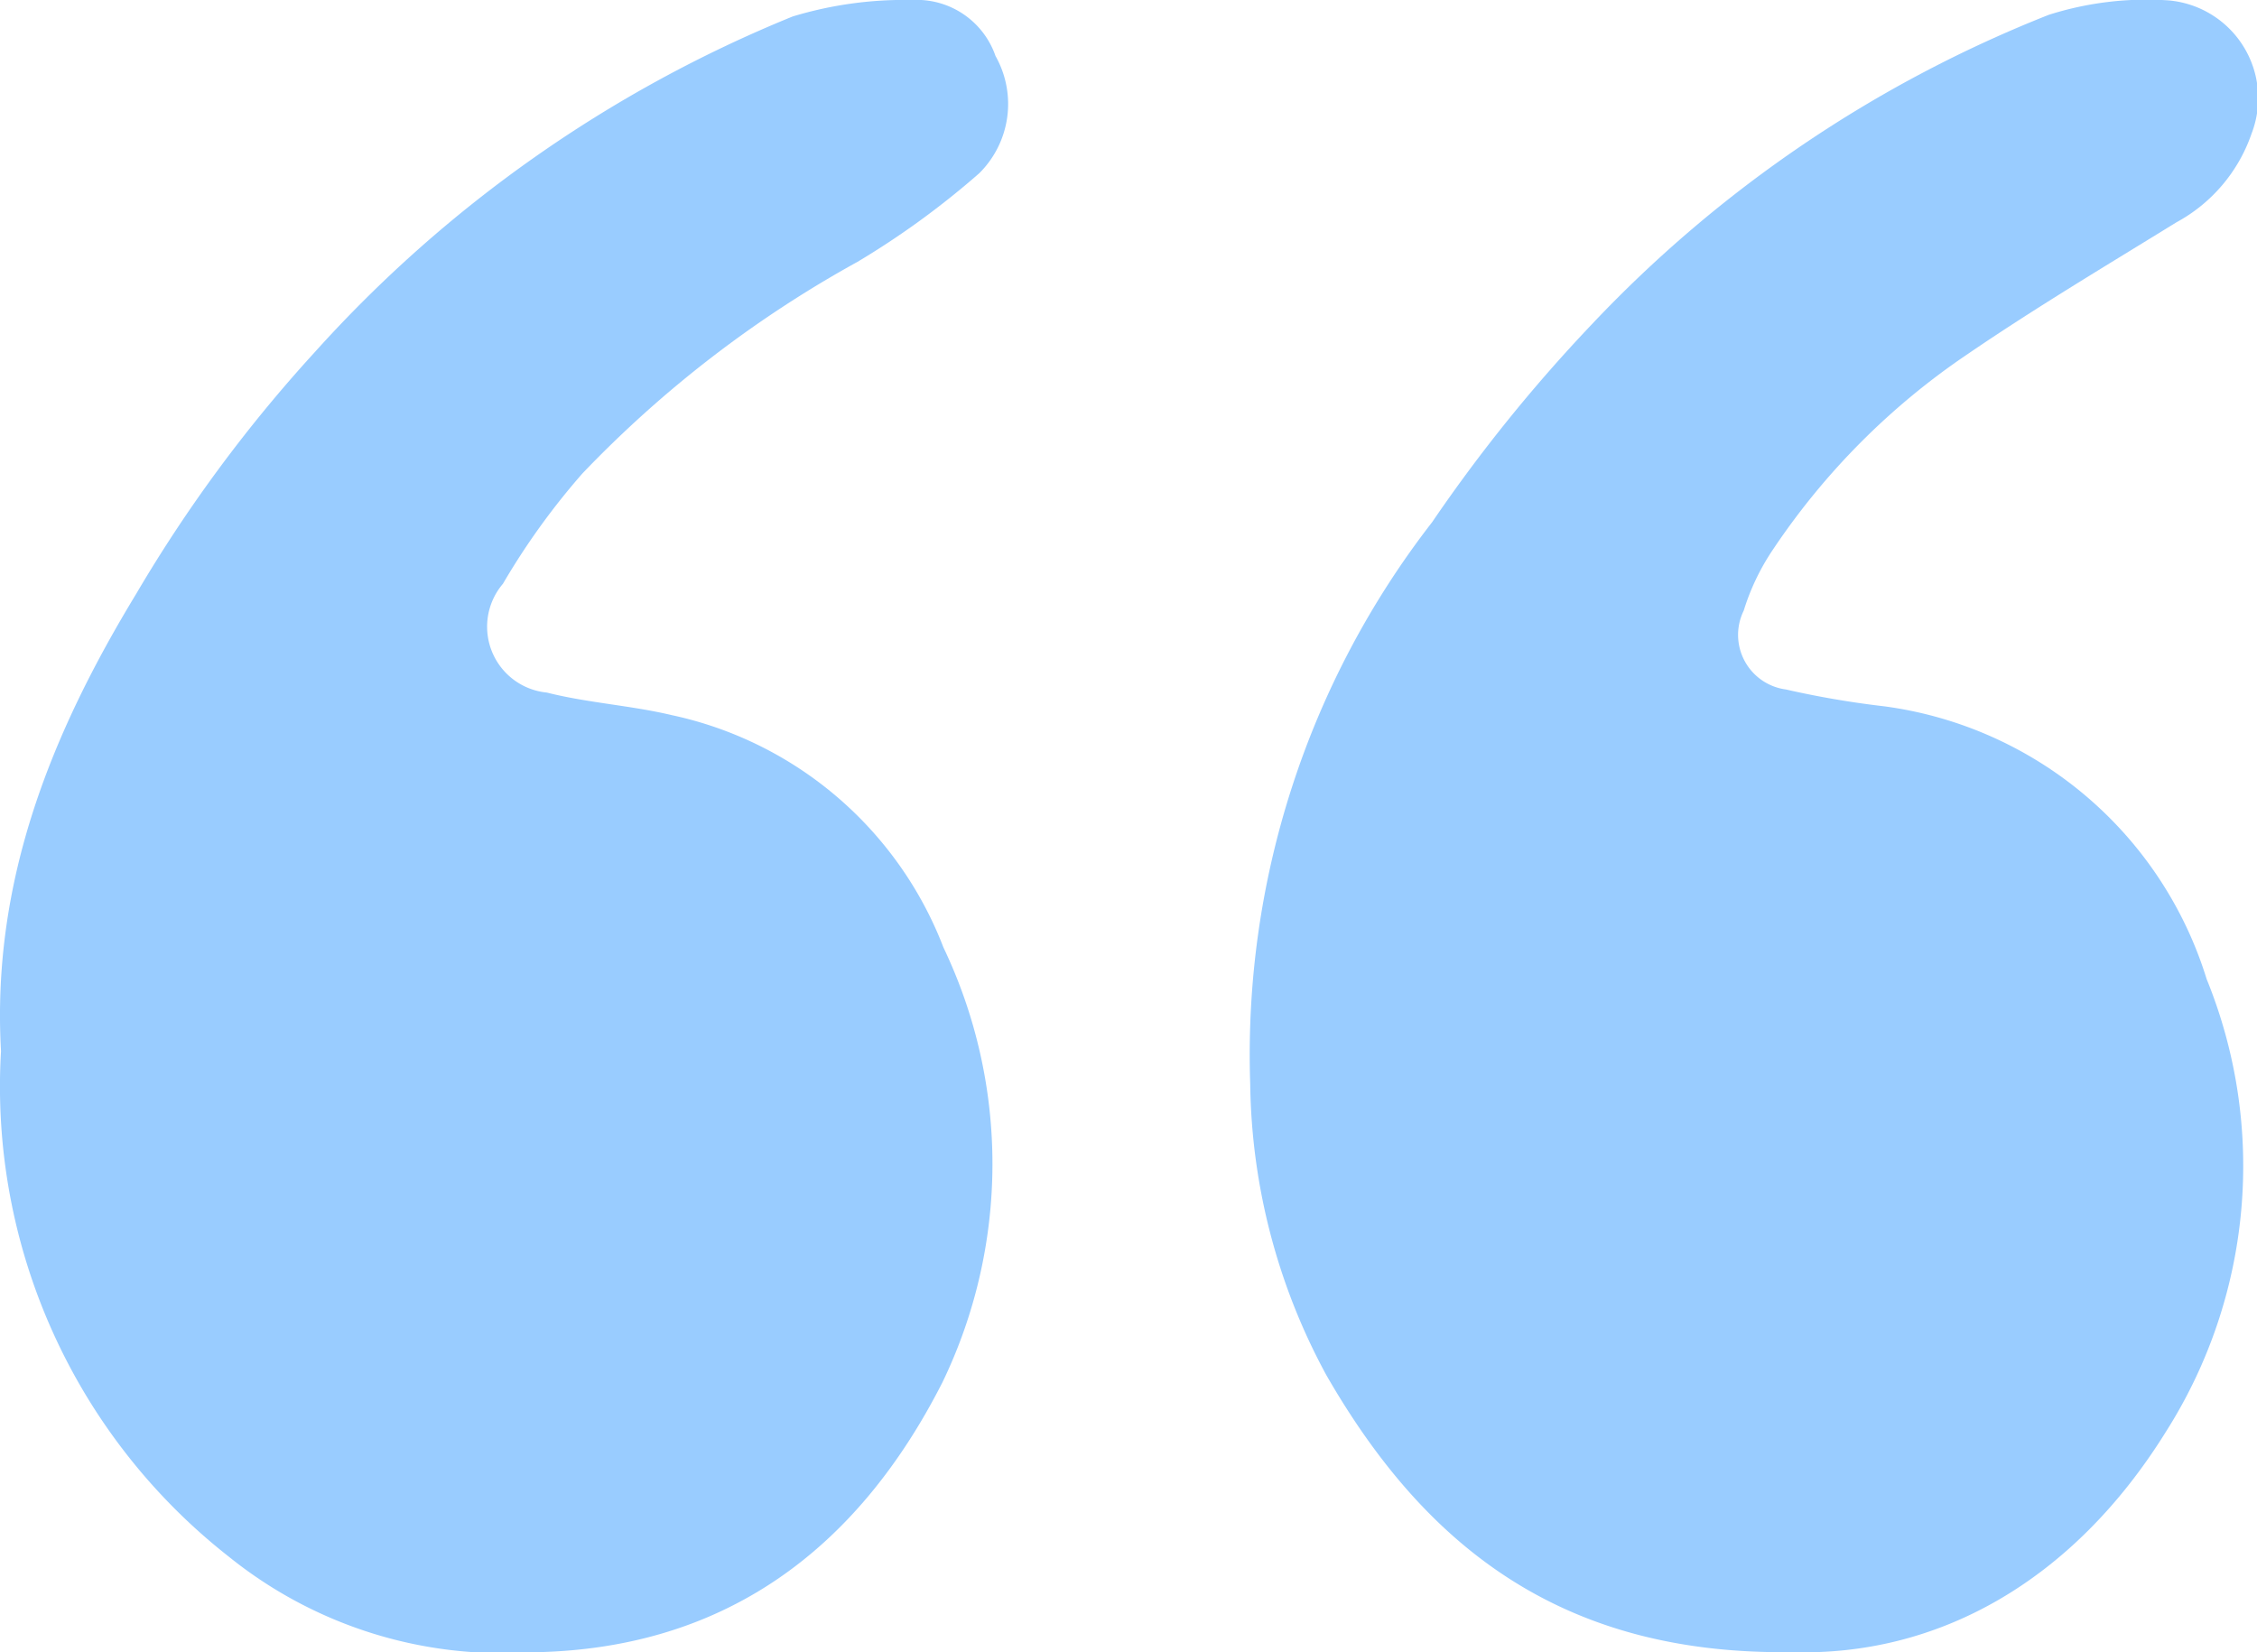 <svg xmlns="http://www.w3.org/2000/svg" width="56" height="41" viewBox="0 0 56 41">
  <path id="Fill_1" data-name="Fill 1" d="M13.442,40.995c-5.7.072-9.092-2.633-11.528-6.864A15.513,15.513,0,0,1,.02,26.9,21.552,21.552,0,0,1,4.532,12.959,39,39,0,0,1,8.5,8.043,31.492,31.492,0,0,1,19.833.368,8.007,8.007,0,0,1,22.807.01a2.435,2.435,0,0,1,2.06,3.3A3.972,3.972,0,0,1,23,5.517c-1.736,1.071-3.49,2.116-5.176,3.267A17.732,17.732,0,0,0,13,13.622a5.7,5.7,0,0,0-.735,1.529,1.366,1.366,0,0,0,1.046,1.957,22.8,22.8,0,0,0,2.439.418,9.718,9.718,0,0,1,8,6.767A12.3,12.3,0,0,1,22.738,35.53c-2.319,3.73-5.682,5.58-9.3,5.465" transform="translate(31)" fill="#9cf"/>
  <path id="Fill_4" data-name="Fill 4" d="M.025,26.083C-.216,21.834,1.3,18.159,3.379,14.736A35.644,35.644,0,0,1,7.805,8.744,32.323,32.323,0,0,1,19.667.409,9.539,9.539,0,0,1,22.632,0,2.067,2.067,0,0,1,24.7,1.389a2.421,2.421,0,0,1-.4,2.907,20.609,20.609,0,0,1-3.022,2.2,28.413,28.413,0,0,0-6.826,5.251,17.674,17.674,0,0,0-1.973,2.738,1.642,1.642,0,0,0,1.089,2.7c1.017.257,2.08.318,3.1.56a9.313,9.313,0,0,1,6.741,5.766A12.466,12.466,0,0,1,23.384,34.3c-2.129,4.19-5.459,6.658-10.261,6.7A10.81,10.81,0,0,1,5.669,38.62,14.825,14.825,0,0,1,.025,26.083" fill="#9cf"/>
</svg>
